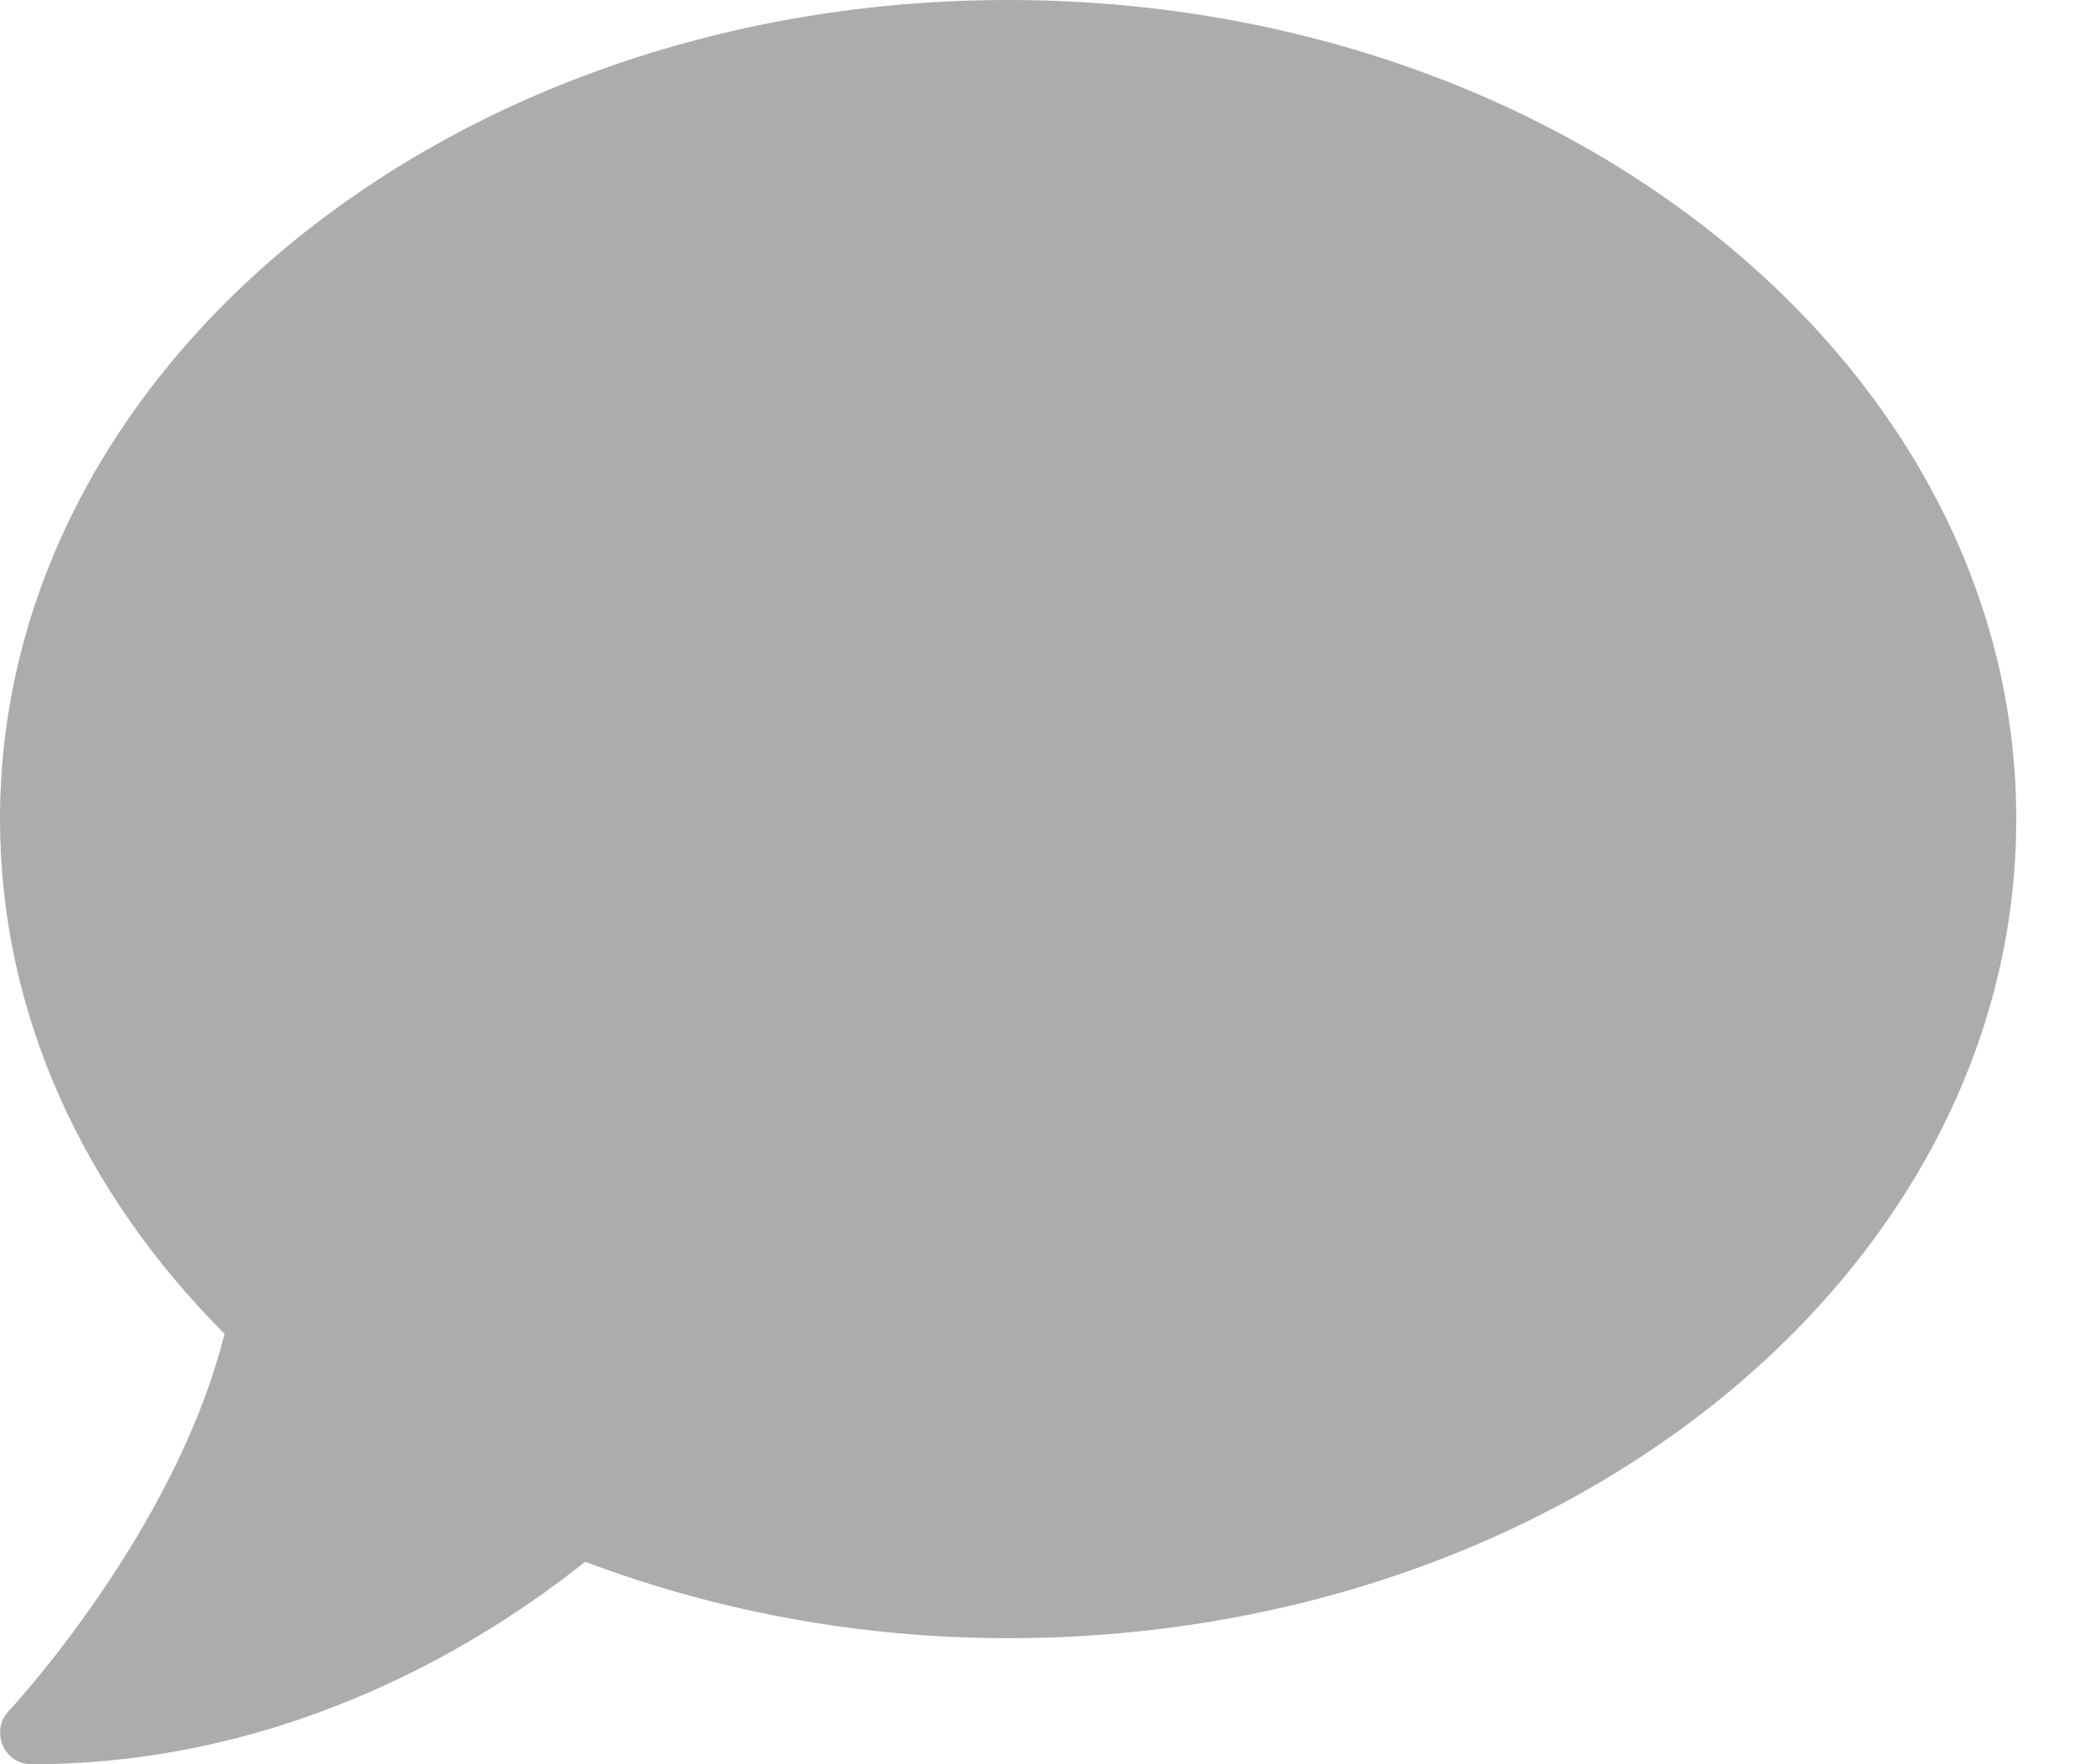 <svg width="19" height="16" viewBox="0 0 19 16" fill="none" xmlns="http://www.w3.org/2000/svg">
<path d="M9.143 0C4.093 0 0 3.325 0 7.429C0 9.2 0.764 10.821 2.036 12.096C1.589 13.896 0.096 15.5 0.079 15.518C0 15.6 -0.021 15.721 0.025 15.829C0.071 15.936 0.171 16 0.286 16C2.654 16 4.429 14.864 5.307 14.164C6.475 14.604 7.771 14.857 9.143 14.857C14.193 14.857 18.286 11.532 18.286 7.429C18.286 3.325 14.193 0 9.143 0Z" fill="#ACACAC"/>
</svg>
